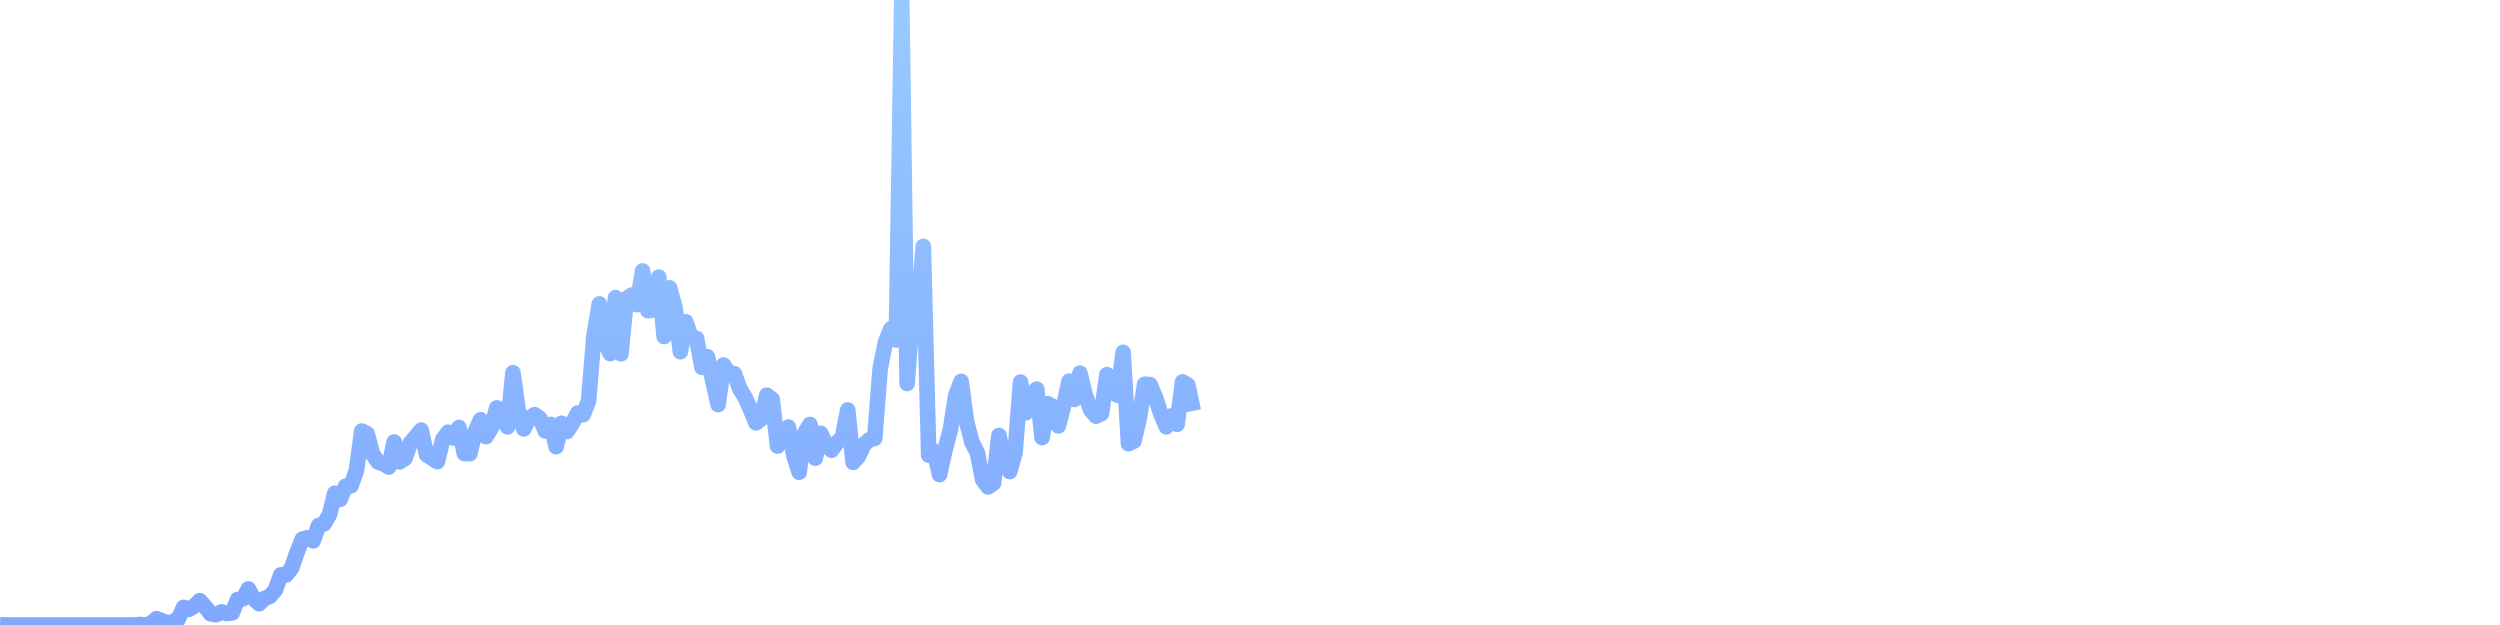 <svg xmlns="http://www.w3.org/2000/svg" viewBox="0 0 400 100" width="400" height="100">
    <defs>
        <linearGradient id="gradient" x1="0" x2="0" y1="0" y2="100" gradientUnits="userSpaceOnUse">
            <stop offset="0" stop-color="#99CAFF"></stop>
            <stop offset="1" stop-color="#80A8FF"></stop>
        </linearGradient>
    </defs>
    <path d="M 0 99.963 L 0.864 100 1.728 100 2.592 100 3.456 100 4.32 100 5.184 100 6.048 100 6.911 100 7.775 100 8.639 100 9.503 100 10.367 100 11.231 100 12.095 100 12.959 100 13.823 100 14.687 100 15.551 100 16.415 100 17.279 100 18.143 100 19.006 100 19.87 100 20.734 100 21.598 100 22.462 99.925 23.326 100 24.19 99.738 25.054 98.989 25.918 99.326 26.782 99.663 27.646 99.476 28.51 99.064 29.374 97.192 30.238 97.492 31.102 96.967 31.965 96.106 32.829 97.08 33.693 98.203 34.557 98.353 35.421 97.903 36.285 98.165 37.149 98.053 38.013 95.919 38.877 95.807 39.741 94.234 40.605 95.807 41.469 96.593 42.333 95.732 43.197 95.395 44.06 94.384 44.924 91.988 45.788 91.988 46.652 90.902 47.516 88.394 48.38 86.26 49.244 86.035 50.108 86.522 50.972 84.088 51.836 83.826 52.7 82.366 53.564 78.922 54.428 79.895 55.292 77.799 56.156 77.724 57.019 75.328 57.883 68.963 58.747 69.412 59.611 72.632 60.475 73.905 61.339 74.204 62.203 74.729 63.067 70.723 63.931 73.905 64.795 73.343 65.659 70.872 66.523 69.861 67.387 68.813 68.251 72.744 69.114 73.306 69.978 73.867 70.842 70.311 71.706 69.15 72.57 70.086 73.434 68.401 74.298 72.557 75.162 72.595 76.026 69.038 76.89 67.166 77.754 69.861 78.618 68.476 79.482 65.256 80.346 66.904 81.21 68.289 82.073 59.641 82.937 65.855 83.801 68.626 84.665 66.904 85.529 66.342 86.393 66.979 87.257 68.963 88.121 67.915 88.985 71.471 89.849 67.727 90.713 69.038 91.577 67.727 92.441 66.08 93.305 66.342 94.168 64.171 95.032 53.725 95.896 48.633 96.76 54.511 97.624 56.571 98.488 47.623 99.352 56.608 100.216 47.81 101.08 47.211 101.944 48.746 102.808 43.355 103.672 49.719 104.536 49.607 105.4 44.328 106.263 53.838 107.127 46.05 107.991 49.12 108.855 56.271 109.719 51.479 110.583 53.95 111.447 54.137 112.311 58.779 113.175 57.057 114.039 60.914 114.903 64.732 115.767 58.405 116.631 59.715 117.495 59.79 118.359 62.186 119.222 63.609 120.086 65.519 120.95 67.653 121.814 66.979 122.678 63.235 123.542 63.871 124.406 71.359 125.27 70.011 126.134 68.326 126.998 72.819 127.862 75.552 128.726 69.337 129.59 67.915 130.454 73.306 131.317 69.337 132.181 71.172 133.045 72.033 133.909 70.835 134.773 70.011 135.637 65.593 136.501 73.98 137.365 73.006 138.229 71.134 139.093 70.348 139.957 70.124 140.821 59.004 141.685 54.699 142.549 52.602 143.413 54.399 144.276 0 145.14 61.363 146.004 49.832 146.868 50.056 147.732 39.423 148.596 72.819 149.46 72.183 150.324 75.927 151.188 72.033 152.052 68.776 152.916 63.31 153.78 61.026 154.644 67.428 155.508 70.76 156.371 72.407 157.235 76.75 158.099 77.911 158.963 77.312 159.827 69.674 160.691 73.755 161.555 75.44 162.419 72.37 163.283 61.138 164.147 66.043 165.011 63.235 165.875 62.261 166.739 70.011 167.603 64.583 168.467 65.069 169.33 68.139 170.194 64.882 171.058 60.988 171.922 63.909 172.786 59.715 173.65 63.235 174.514 65.593 175.378 66.604 176.242 66.155 177.106 59.94 177.97 62.711 178.834 63.235 179.698 56.383 180.562 70.985 181.425 70.573 182.289 66.904 183.153 61.475 184.017 61.55 184.881 63.609 185.745 66.267 186.609 68.289 187.473 66.529 188.337 67.877 189.201 61.101 190.065 61.625 190.929 65.743" stroke="url(#gradient)" fill="transparent" stroke-width="2.5" stroke-linejoin="round"></path>
</svg>
